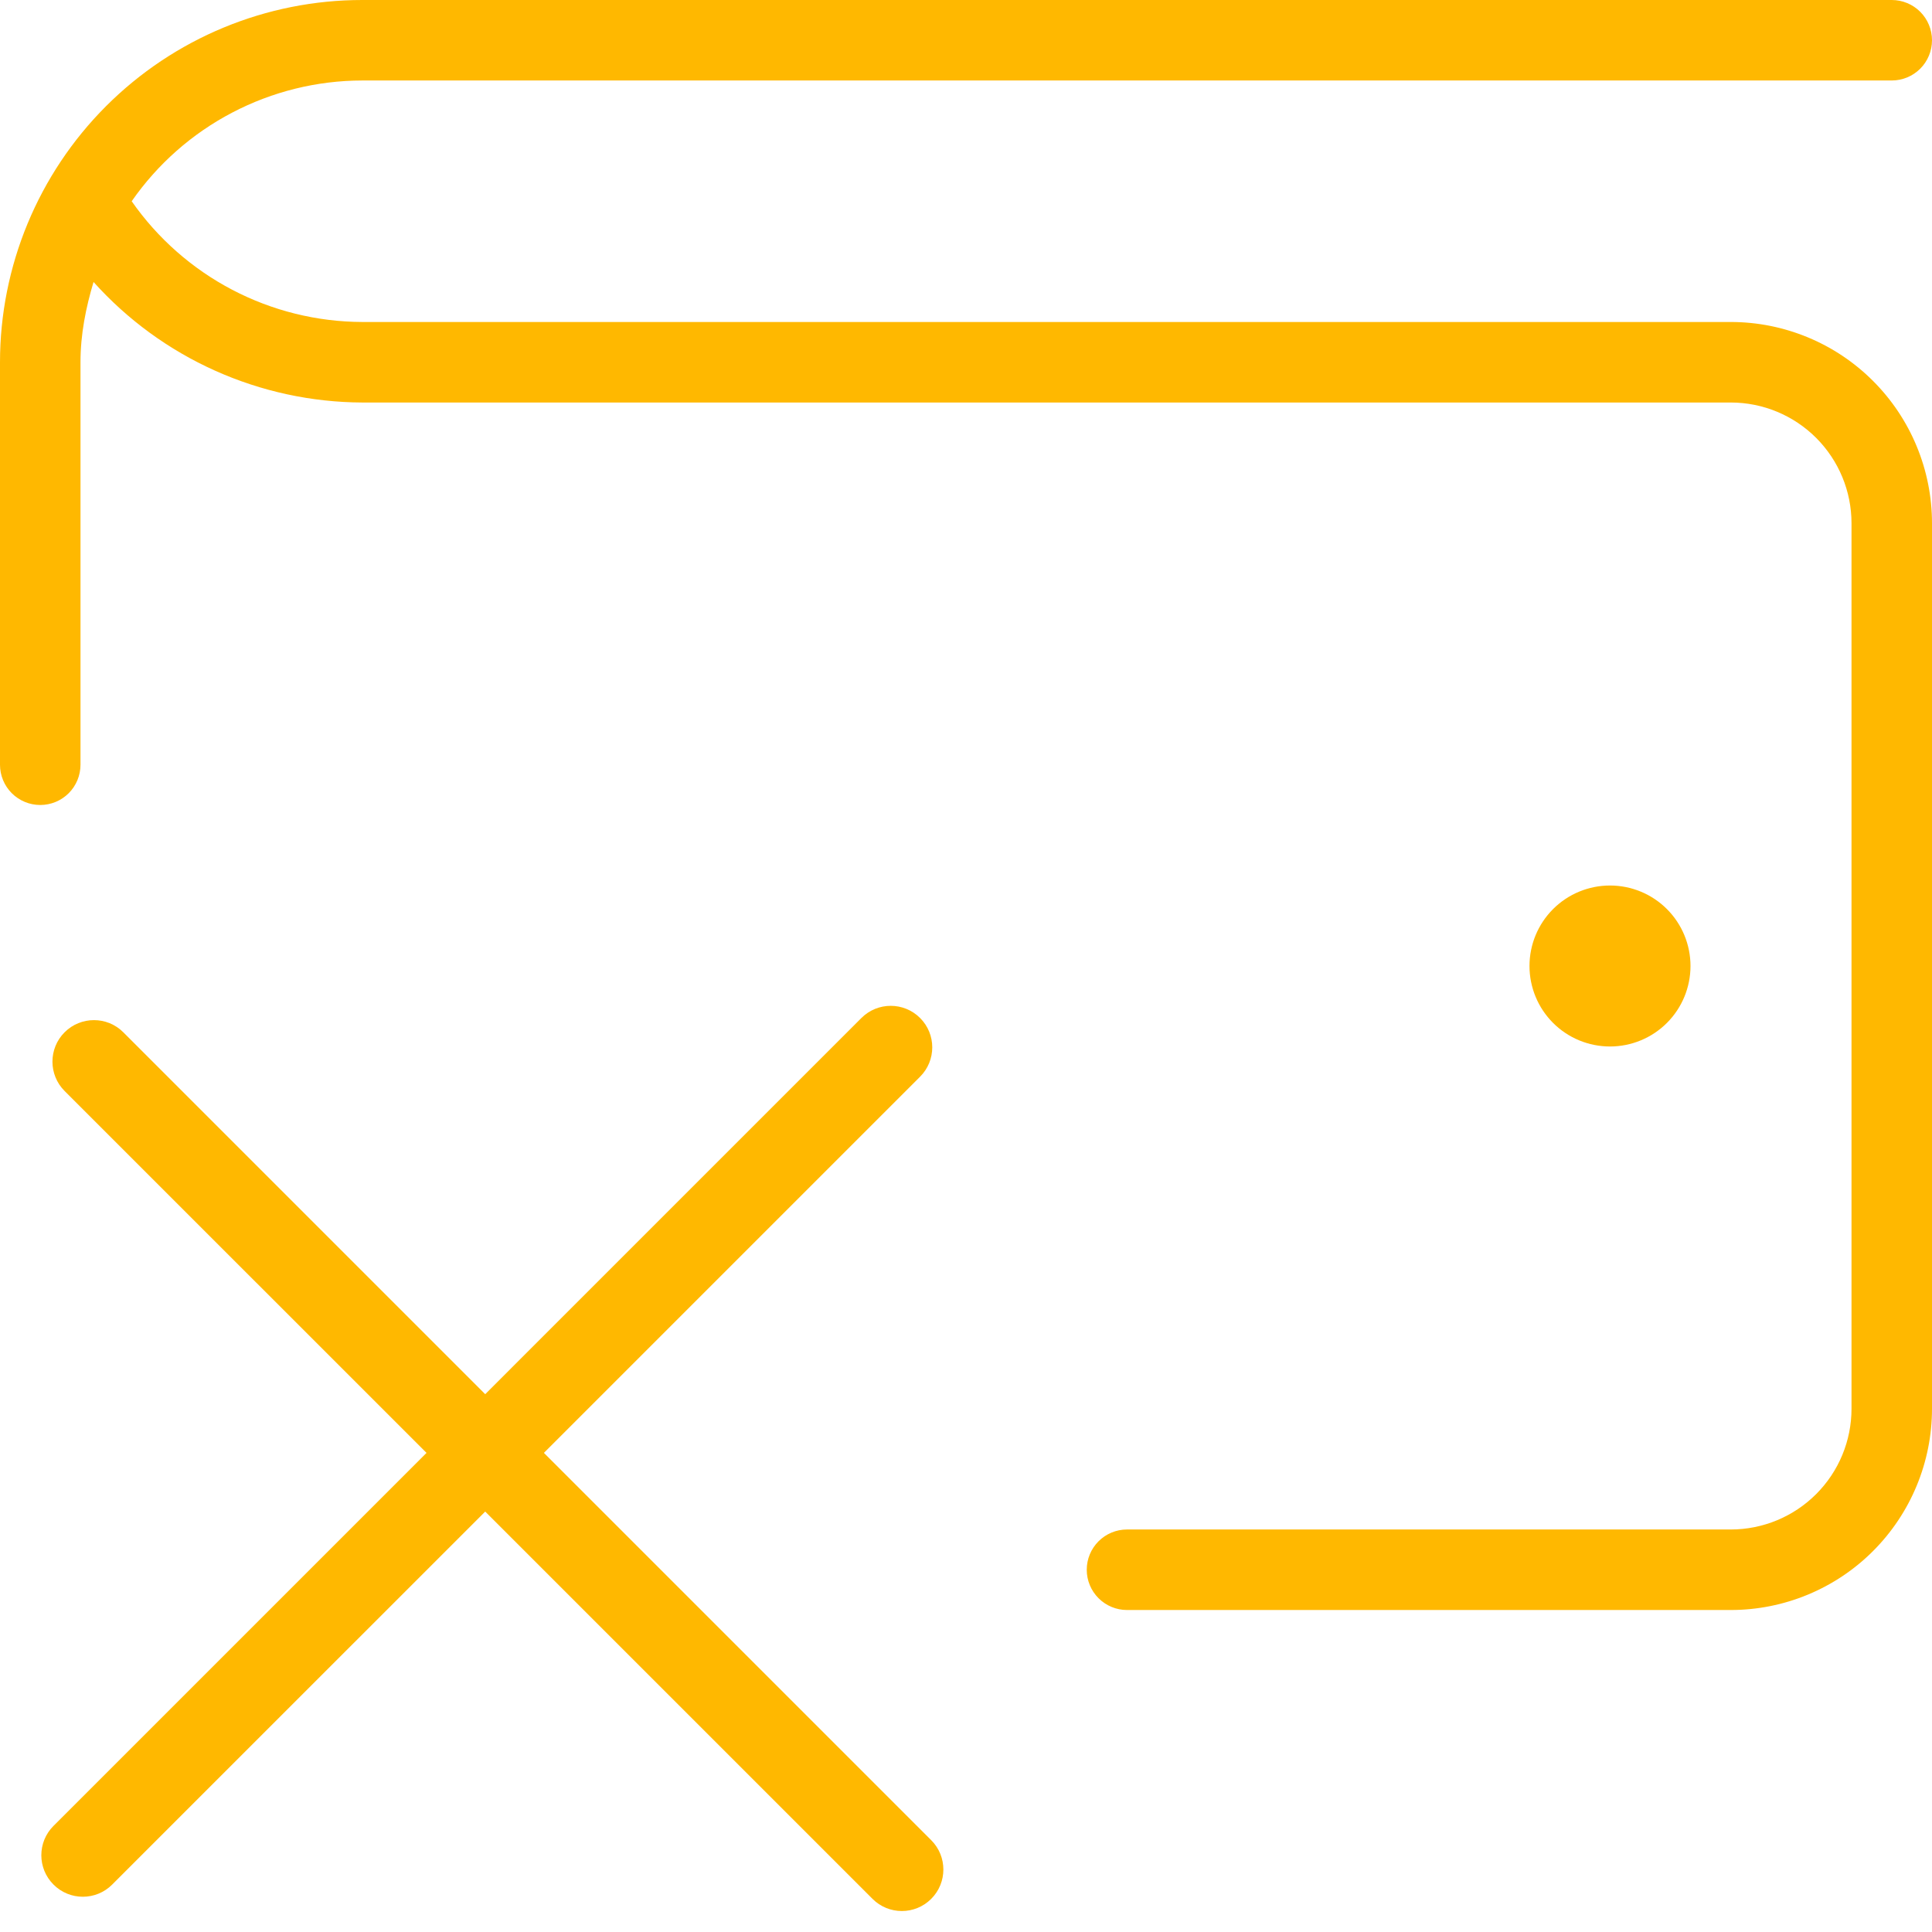 <svg xmlns="http://www.w3.org/2000/svg" width="62" height="62" viewBox="0 0 62 62" fill="none"><g clip-path="url(#clip0_53_156)"><path d="M54.25 31C54.25 30.315 53.978 29.658 53.493 29.173C53.009 28.689 52.352 28.417 51.667 28.417C50.981 28.417 50.324 28.689 49.84 29.173C49.355 29.658 49.083 30.315 49.083 31C49.083 31.685 49.355 32.342 49.84 32.827C50.324 33.311 50.981 33.583 51.667 33.583C52.352 33.583 53.009 33.311 53.493 32.827C53.978 32.342 54.25 31.685 54.25 31ZM55.542 10.333H11.625C10.171 10.328 8.74 9.974 7.452 9.299C6.165 8.625 5.058 7.65 4.226 6.458C5.056 5.264 6.162 4.288 7.451 3.614C8.739 2.939 10.171 2.585 11.625 2.583H60.708C61.051 2.583 61.379 2.447 61.622 2.205C61.864 1.963 62 1.634 62 1.292C62 0.949 61.864 0.621 61.622 0.378C61.379 0.136 61.051 0 60.708 0H11.625C8.542 0 5.585 1.225 3.405 3.405C1.225 5.585 0 8.542 0 11.625V24.542C0 24.884 0.136 25.213 0.378 25.455C0.621 25.697 0.949 25.833 1.292 25.833C1.634 25.833 1.963 25.697 2.205 25.455C2.447 25.213 2.583 24.884 2.583 24.542V11.625C2.583 10.723 2.756 9.871 3.002 9.049C4.089 10.261 5.419 11.23 6.904 11.896C8.389 12.562 9.997 12.91 11.625 12.917H55.542C56.569 12.917 57.555 13.325 58.282 14.052C59.008 14.778 59.417 15.764 59.417 16.792V45.208C59.417 46.236 59.008 47.222 58.282 47.948C57.555 48.675 56.569 49.083 55.542 49.083H36.167C35.824 49.083 35.496 49.219 35.253 49.462C35.011 49.704 34.875 50.032 34.875 50.375C34.875 50.718 35.011 51.046 35.253 51.288C35.496 51.531 35.824 51.667 36.167 51.667H55.542C56.39 51.667 57.23 51.5 58.013 51.175C58.797 50.85 59.509 50.375 60.108 49.775C60.708 49.175 61.184 48.463 61.508 47.68C61.833 46.896 62 46.056 62 45.208V16.792C62 15.944 61.833 15.104 61.508 14.32C61.184 13.537 60.708 12.825 60.108 12.225C59.509 11.625 58.797 11.149 58.013 10.825C57.23 10.5 56.39 10.333 55.542 10.333Z" fill="#FFB800"></path><path d="M1.717 60.478C1.196 59.958 1.196 59.115 1.717 58.595L27.643 32.669C28.163 32.148 29.006 32.148 29.527 32.669C30.047 33.189 30.047 34.032 29.527 34.552L3.6 60.478C3.08 60.999 2.237 60.999 1.717 60.478Z" fill="#FFB800"></path><path d="M29.883 60.937C29.363 61.457 28.52 61.457 28 60.937L2.073 35.011C1.553 34.491 1.553 33.647 2.073 33.127C2.594 32.607 3.437 32.607 3.957 33.127L29.883 59.053C30.404 59.573 30.404 60.417 29.883 60.937Z" fill="#FFB800"></path></g><defs><clipPath id="clip0_53_156"><rect width="62" height="62" fill="white"></rect></clipPath></defs></svg>